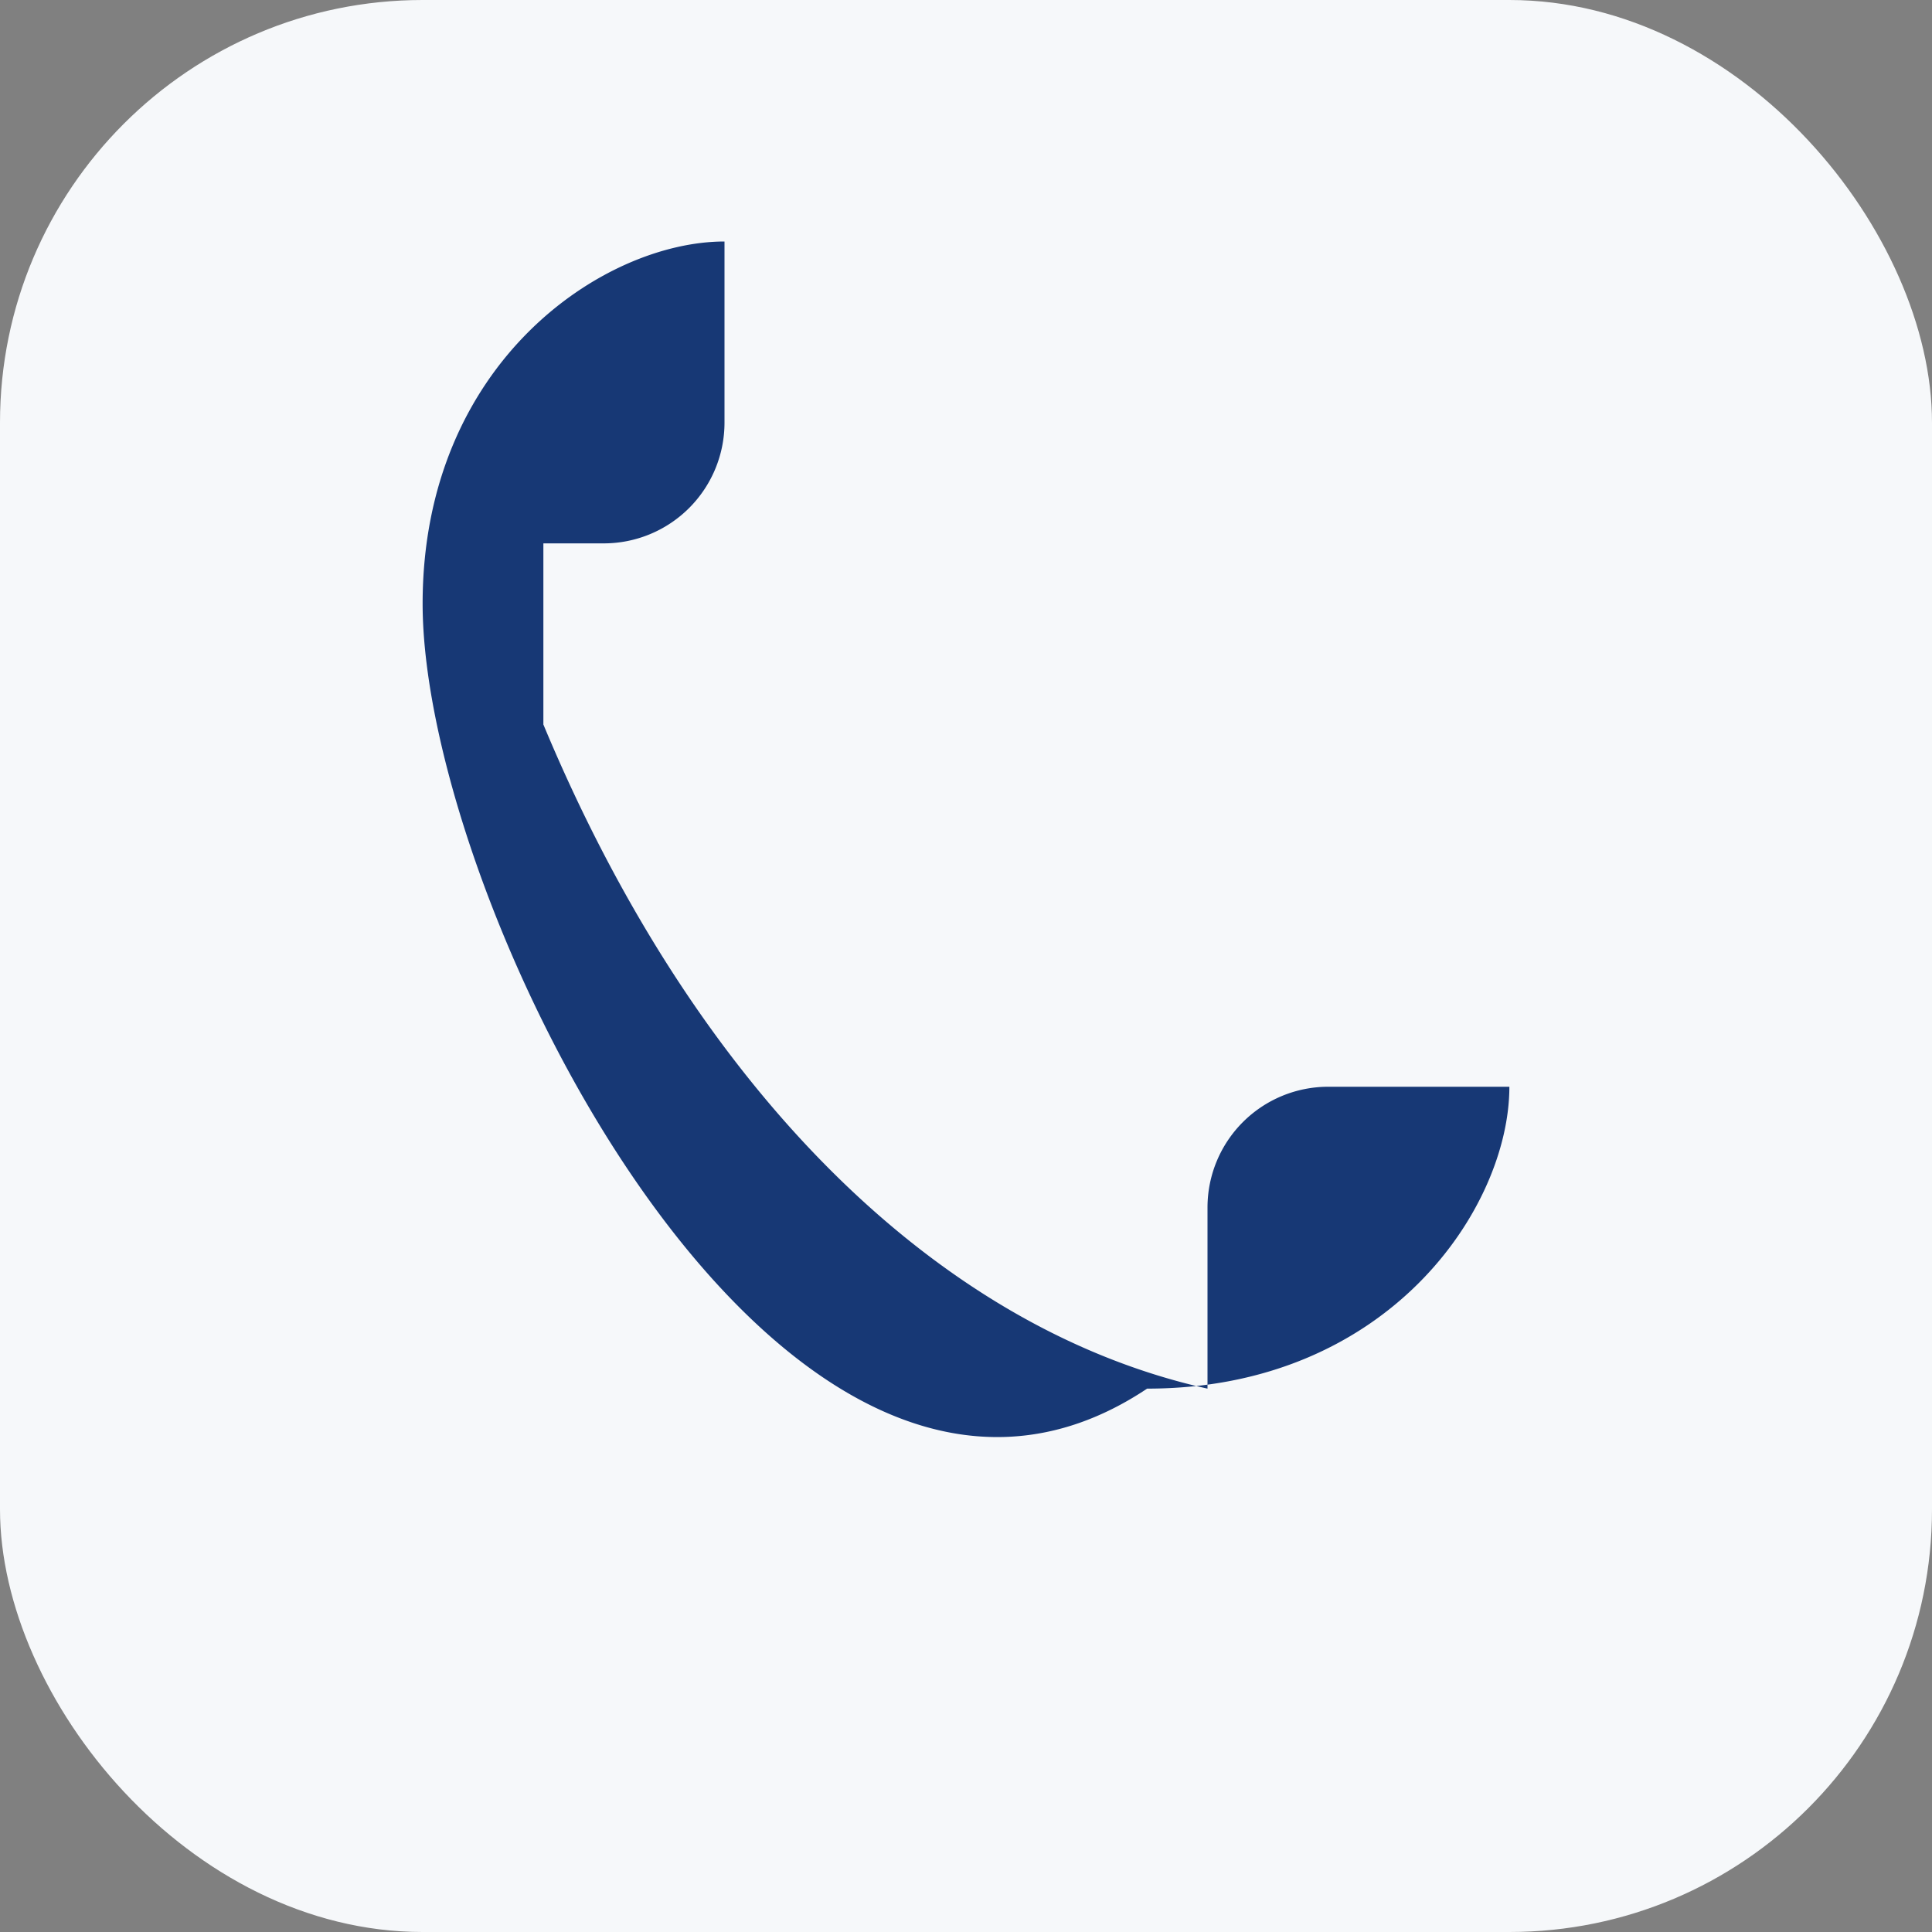 <?xml version="1.0" encoding="UTF-8"?>
<svg xmlns="http://www.w3.org/2000/svg" width="32" height="32" viewBox="0 0 32 32"><rect x="0" y="0" width="32" height="32" fill="#808080" stroke="none"/><rect width="32" height="32" rx="7" fill="#F6F8FA"/><path d="M9 12c2.5 6 6.5 10 11 11v-3a2 2 0 012-2h3c0 2-2 5-6 5C13 27 7 15 7 10c0-4 3-6 5-6v3a2 2 0 01-2 2H9z" fill="#173875"/></svg>